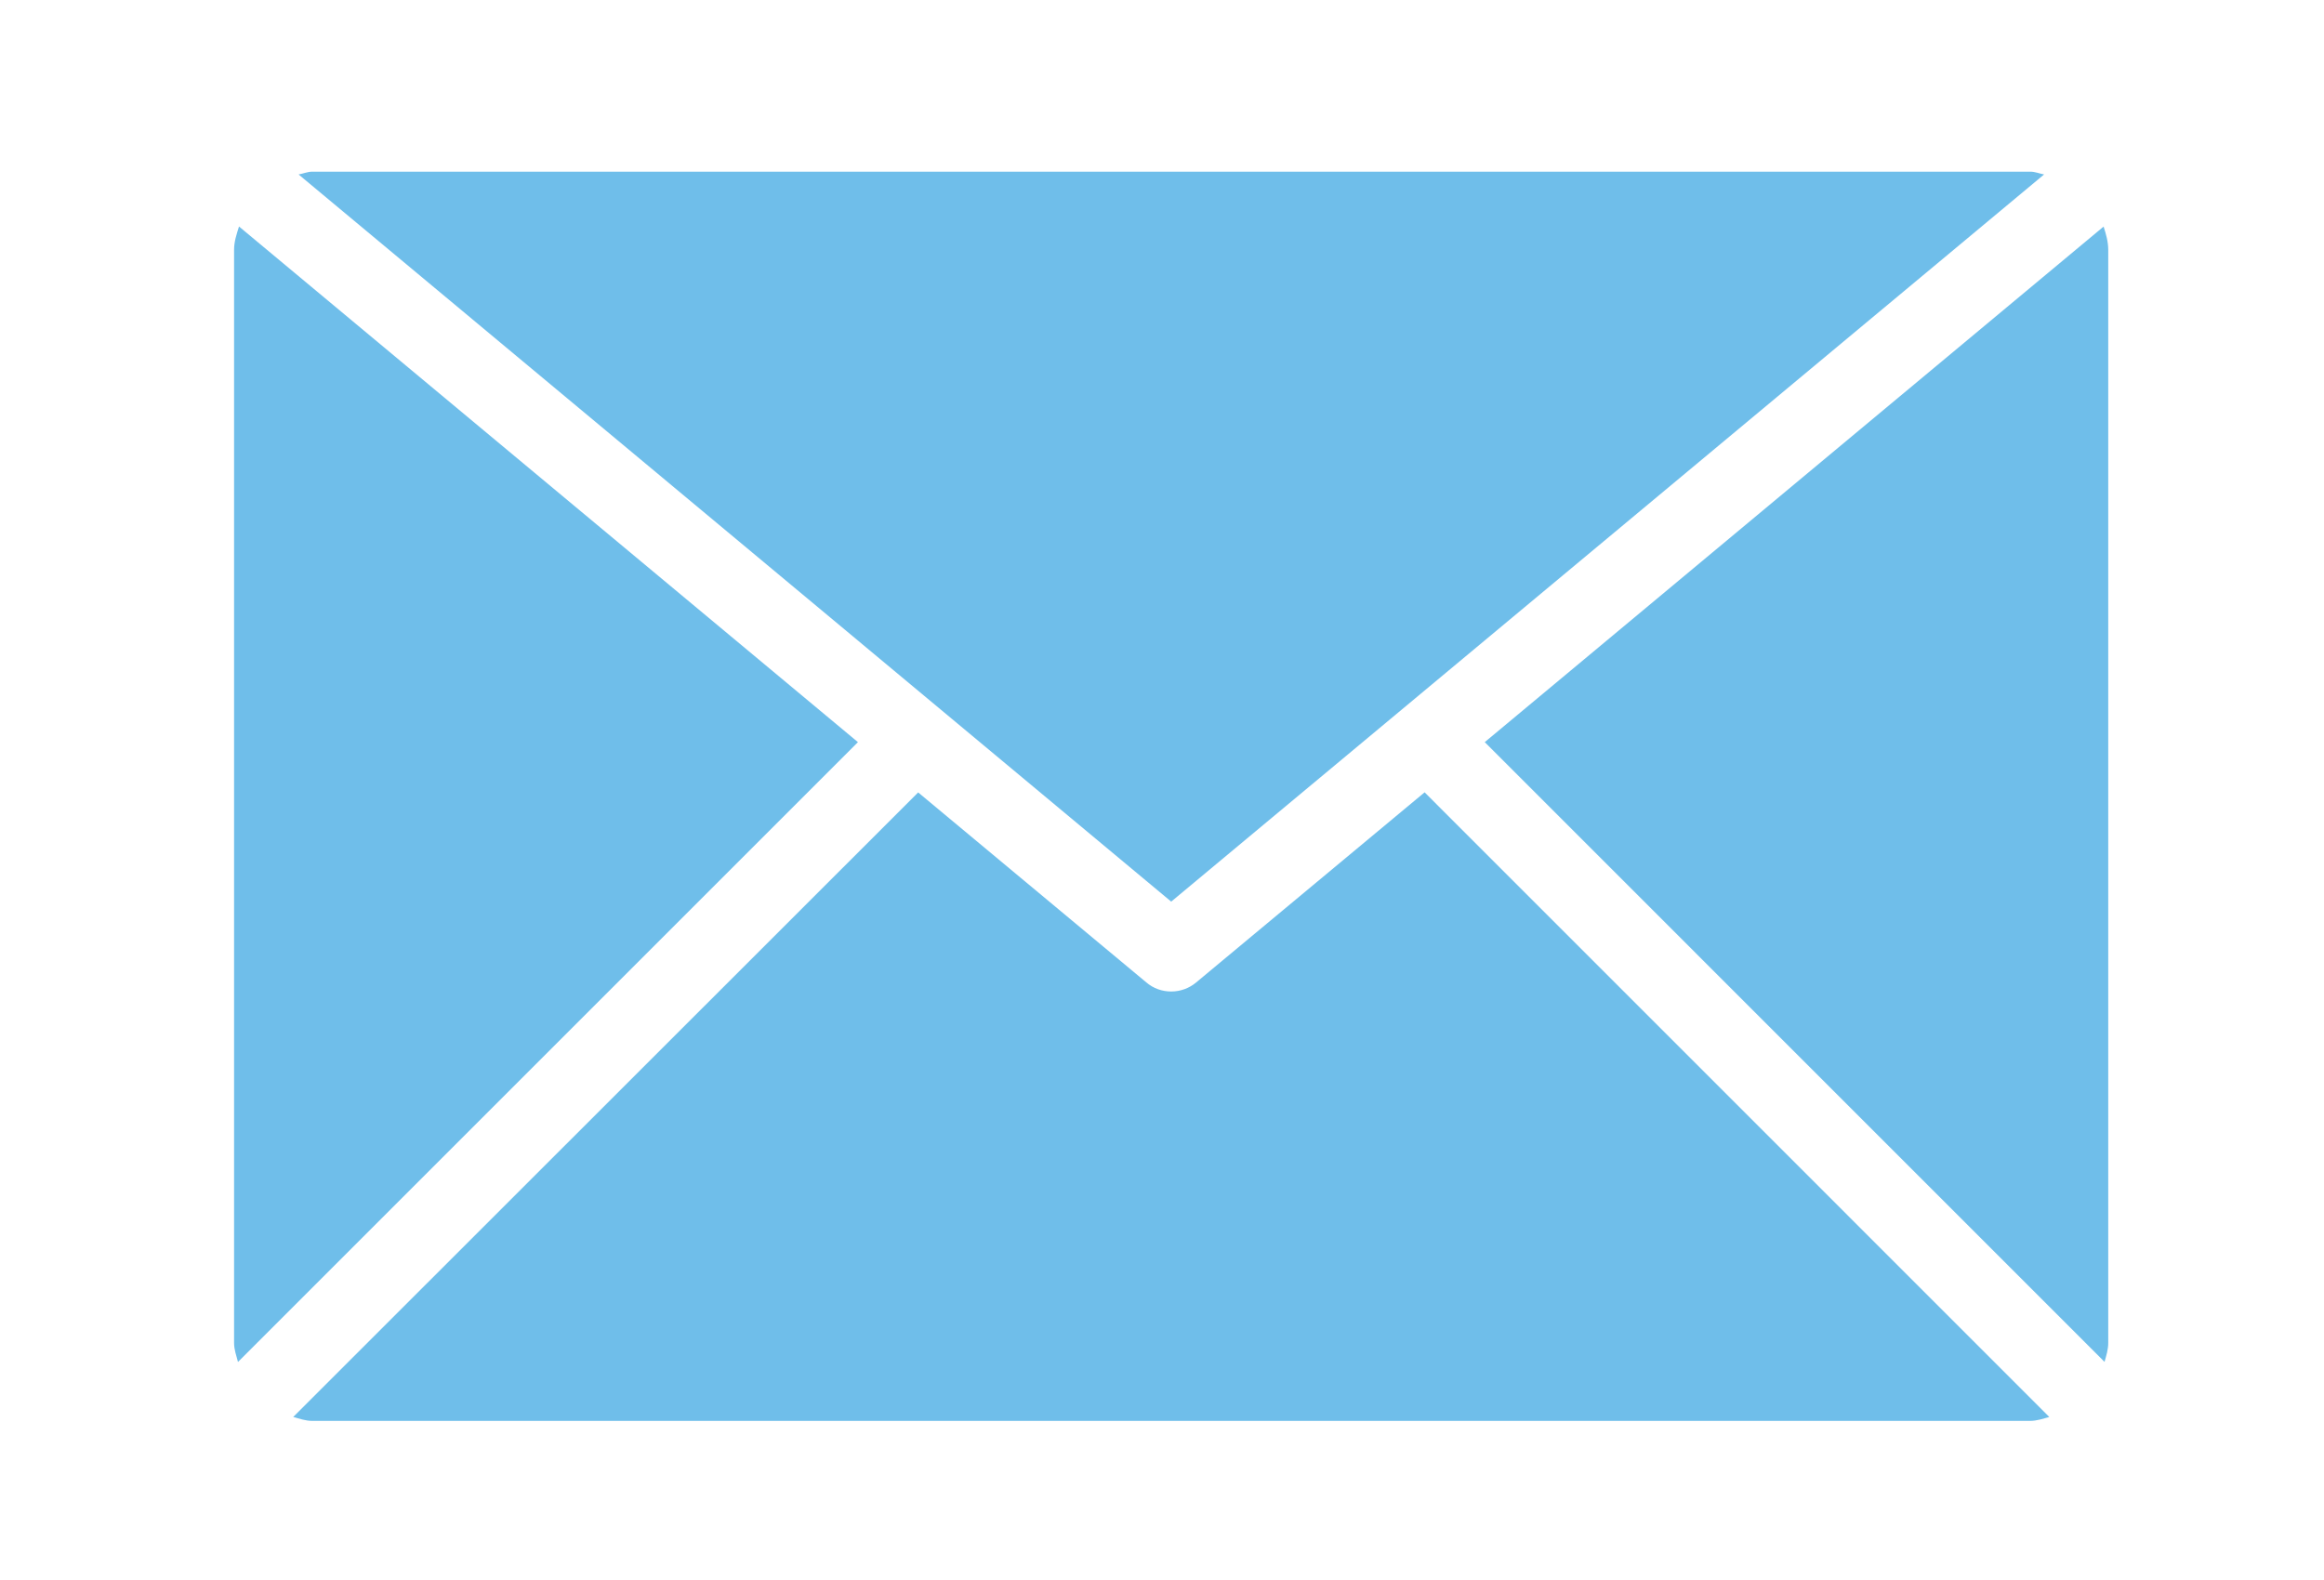 <?xml version="1.0" encoding="utf-8"?>
<!-- Generator: Adobe Illustrator 14.0.0, SVG Export Plug-In  -->
<!DOCTYPE svg PUBLIC "-//W3C//DTD SVG 1.1//EN" "http://www.w3.org/Graphics/SVG/1.1/DTD/svg11.dtd">
<svg version="1.1"
	 xmlns="http://www.w3.org/2000/svg" xmlns:xlink="http://www.w3.org/1999/xlink" xmlns:a="http://ns.adobe.com/AdobeSVGViewerExtensions/3.0/"
	 x="0px" y="0px" width="25px" height="17px" viewBox="667.928 92.977 25 17" enable-background="new 667.928 92.977 25 17"
	 xml:space="preserve">
<defs>
</defs>
<g>
	<defs>
		<rect id="SVGID_1_" width="1121.848" height="435.818"/>
	</defs>
	<clipPath id="SVGID_2_">
		<use xlink:href="#SVGID_1_"  overflow="visible"/>
	</clipPath>
</g>
<path fill="#6FBEEA" d="M680.527,102.678l9.39-7.824c-0.049-0.009-0.096-0.03-0.149-0.03h-18.48c-0.051,0-0.097,0.021-0.148,0.03
	L680.527,102.678z"/>
<path fill="#6FBEEA" d="M690.607,95.665c0-0.088-0.024-0.17-0.05-0.25l-6.657,5.547l6.667,6.668c0.019-0.067,0.04-0.132,0.04-0.204
	V95.665z"/>
<path fill="#6FBEEA" d="M670.499,95.414c-0.025,0.081-0.053,0.161-0.053,0.251v11.761c0,0.073,0.025,0.138,0.042,0.205l6.669-6.669
	L670.499,95.414z"/>
<path fill="#6FBEEA" d="M683.253,101.502l-2.457,2.045c-0.077,0.065-0.173,0.098-0.269,0.098s-0.191-0.032-0.268-0.098l-2.454-2.044
	l-6.723,6.72c0.067,0.018,0.133,0.042,0.204,0.042h18.48c0.074,0,0.14-0.024,0.207-0.042L683.253,101.502z"/>
</svg>
